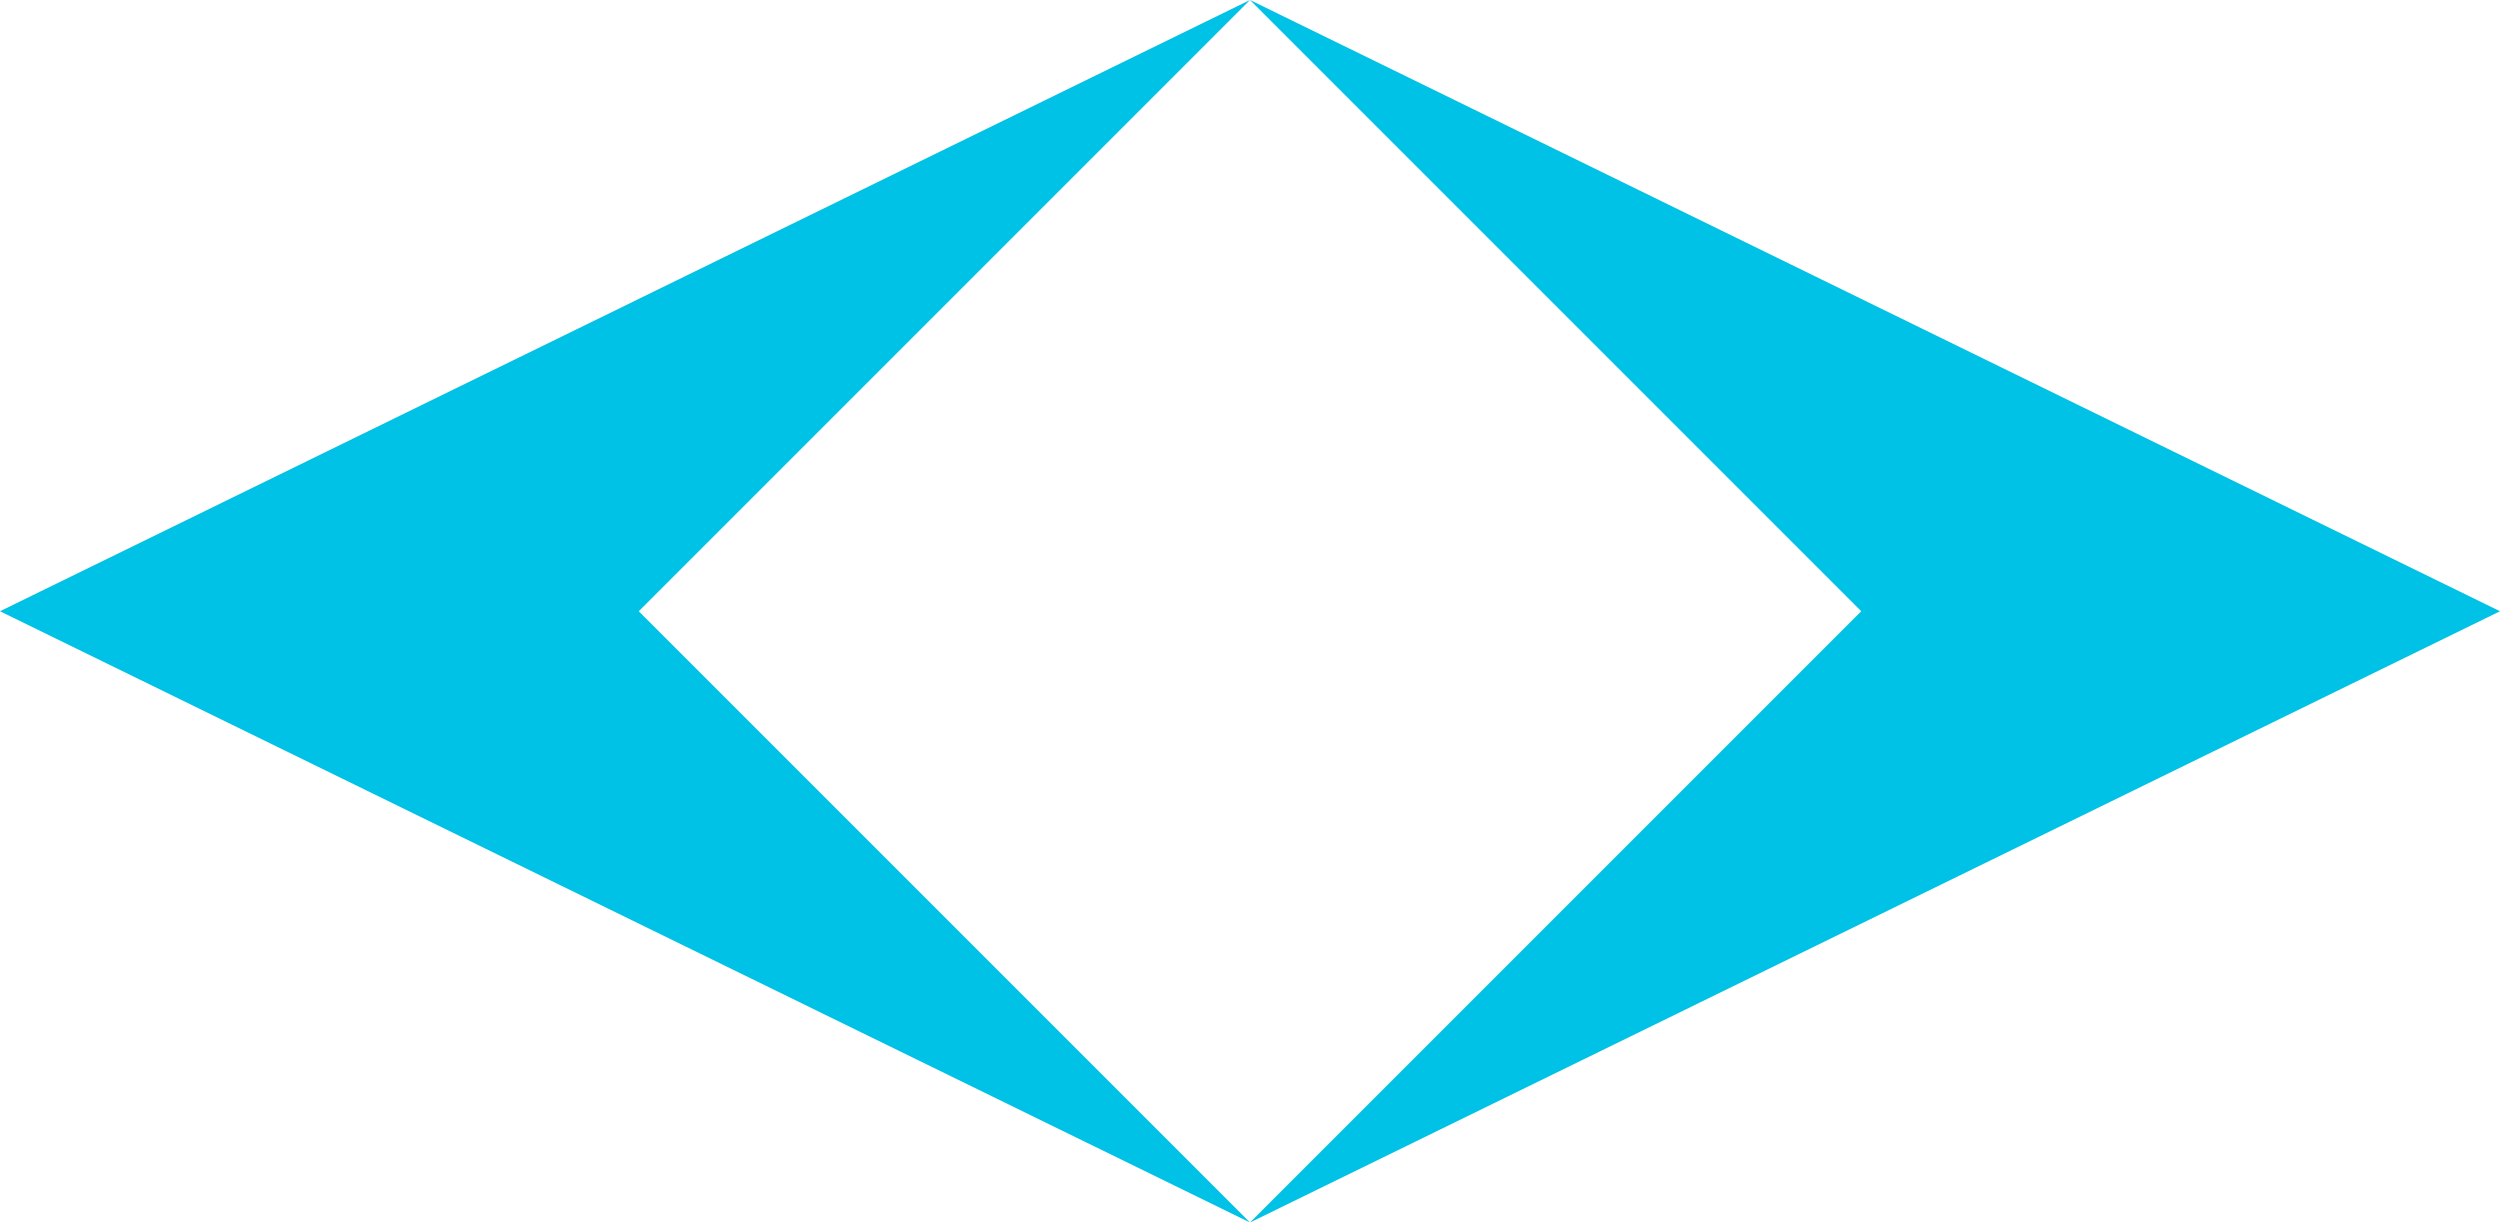 <svg version="1.1" id="Layer_1" xmlns="http://www.w3.org/2000/svg" xmlns:xlink="http://www.w3.org/1999/xlink" x="0px" y="0px" viewBox="0 0 81.8 40" style="enable-background:new 0 0 81.8 40;" xml:space="preserve">
 <style type="text/css">
  .st0{fill:#00C1E6;}
 </style>
 <g>
  <path class="st0" d="M40.9,0L0,20l40.9,20l-20-20L40.9,0z">
  </path>
  <path class="st0" d="M40.9,0l40.9,20L40.9,40l20-20L40.9,0z">
  </path>
 </g>
</svg>
